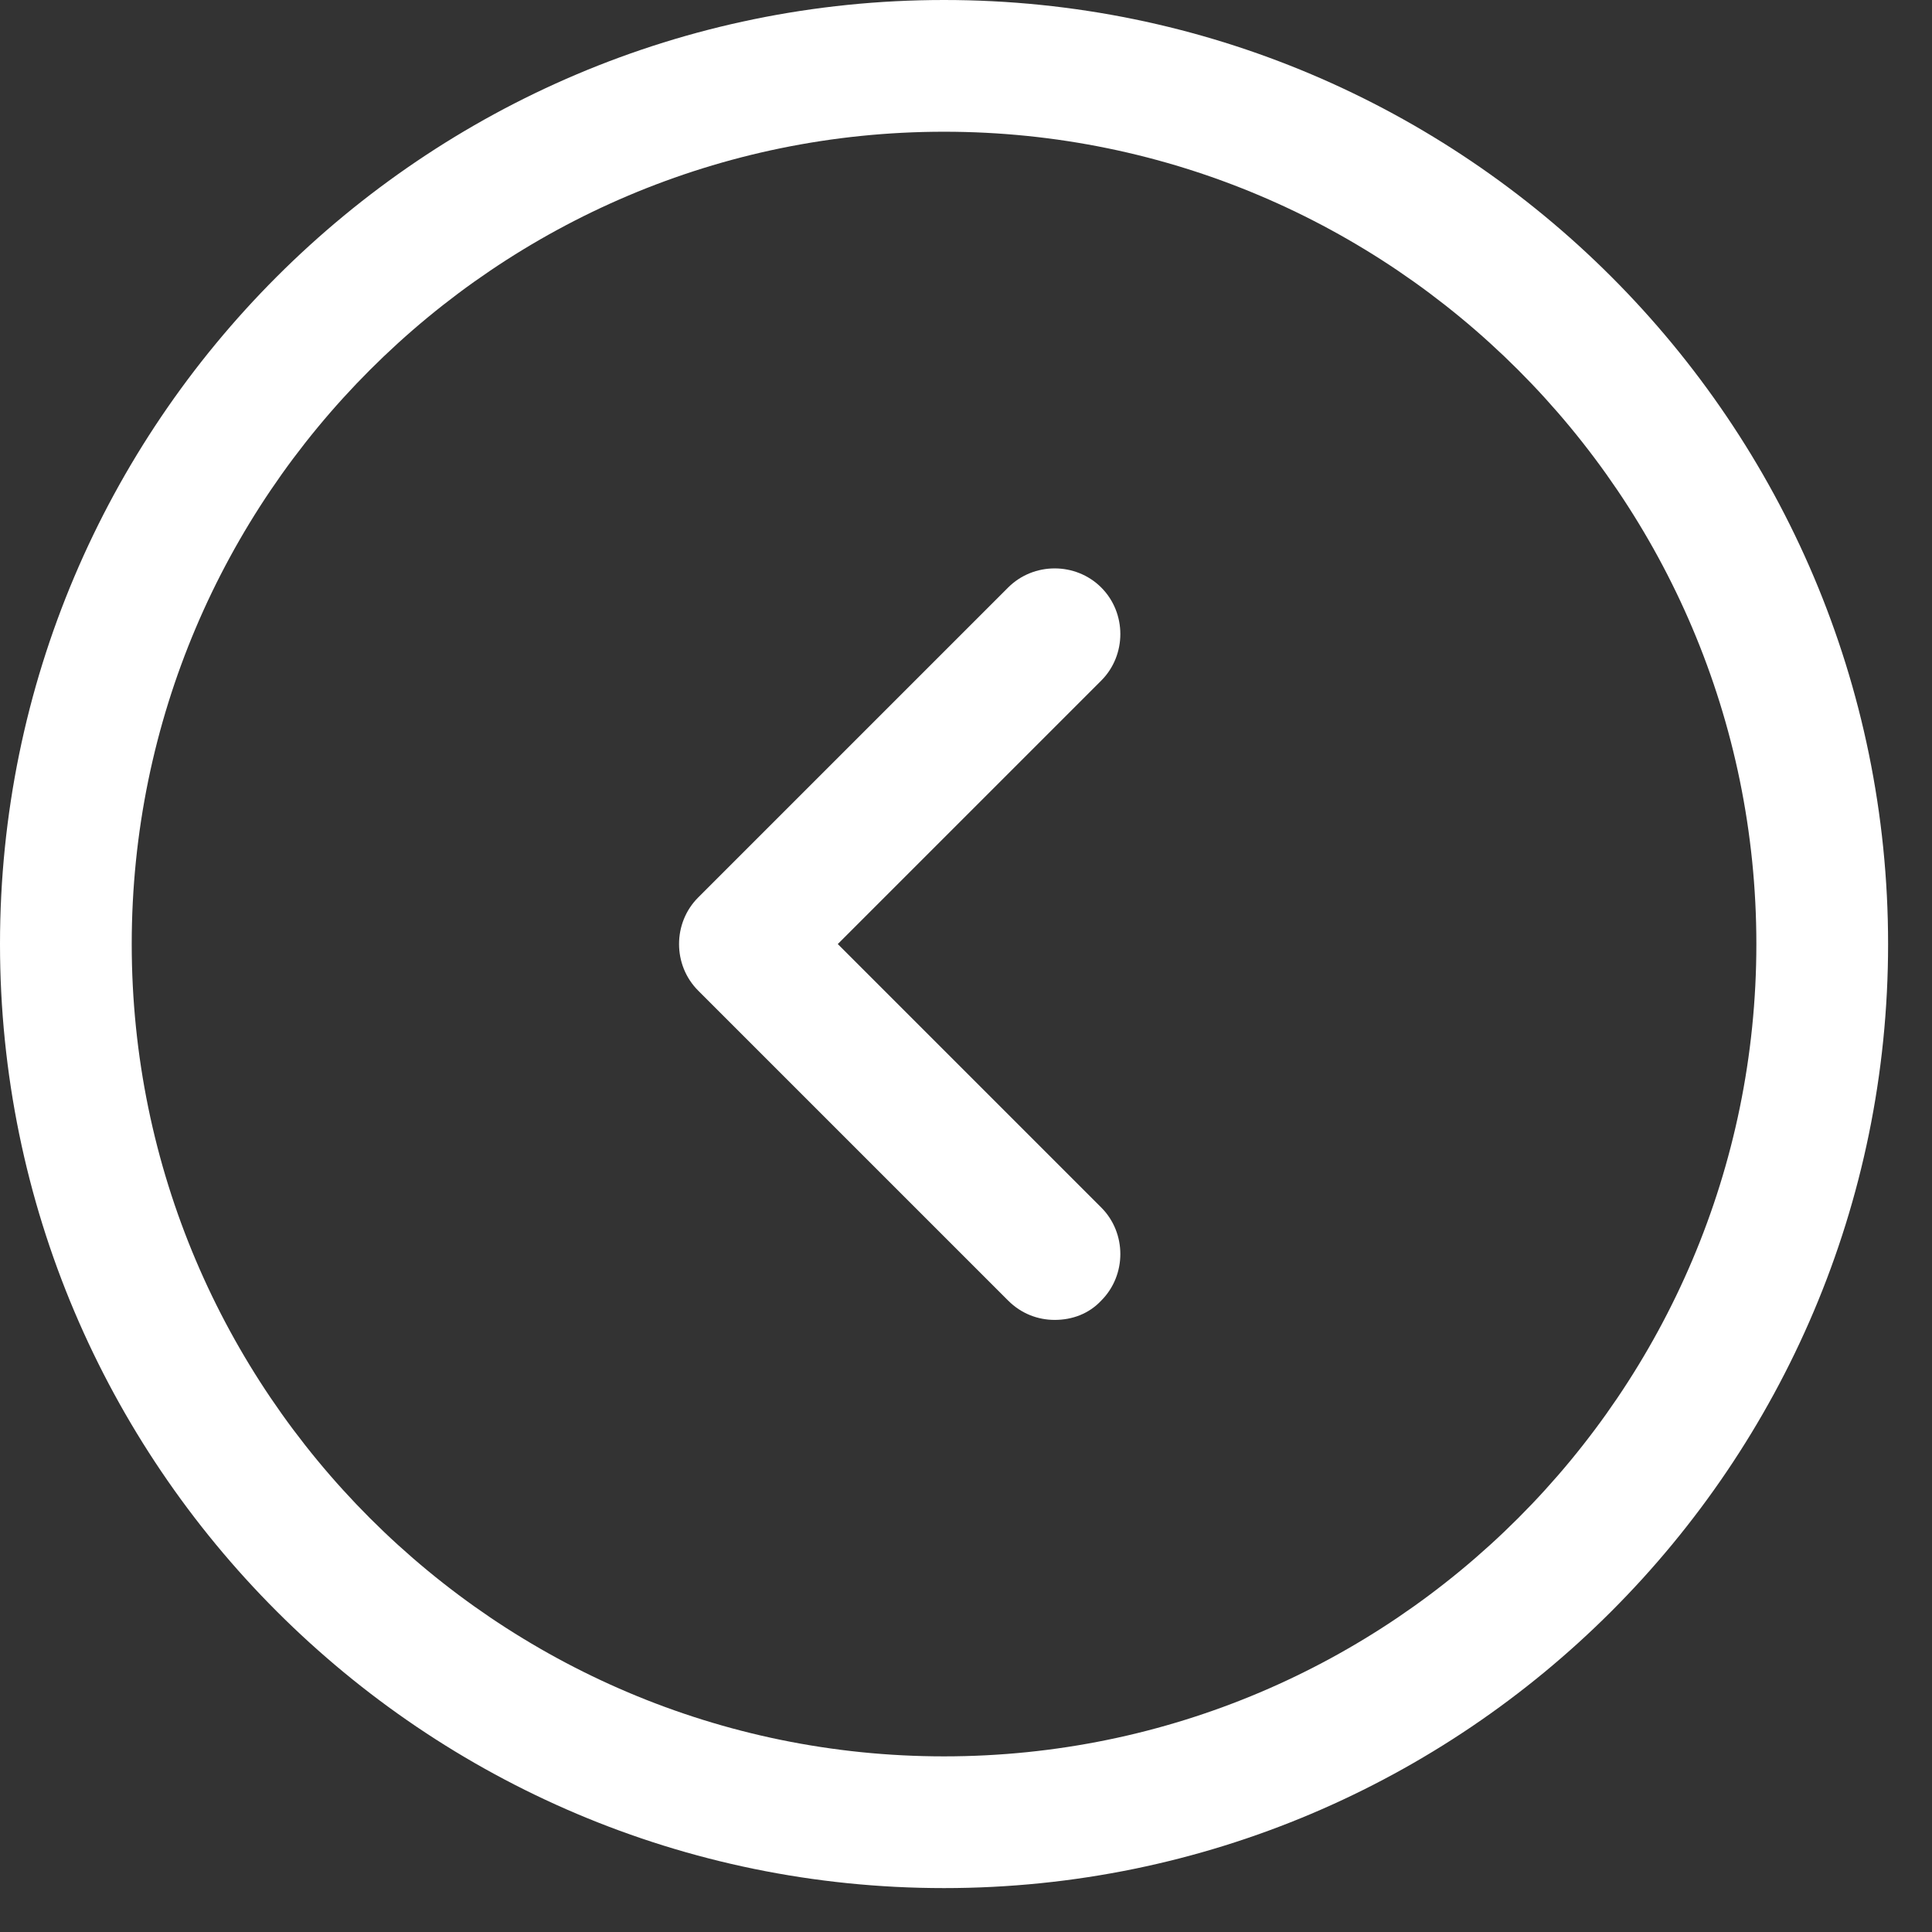 <svg xmlns="http://www.w3.org/2000/svg" width="22" height="22" viewBox="0 0 22 22" fill="none">
<rect x="0" y="0" width="22" height="22" fill="#333333" stroke="none"/>
<path d="M10.75 21.5C4.82 21.5 0 16.68 0 10.75C0 4.82 4.82 0 10.75 0C16.68 0 21.5 4.82 21.5 10.75C21.5 16.68 16.68 21.5 10.75 21.5ZM10.75 1.5C5.65 1.5 1.5 5.65 1.5 10.75C1.5 15.85 5.65 20 10.75 20C15.85 20 20 15.85 20 10.75C20 5.65 15.85 1.5 10.75 1.5Z" fill="white"/>
<path d="M12.01 15.03C11.82 15.03 11.63 14.96 11.48 14.81L7.95 11.28C7.66 10.99 7.66 10.51 7.95 10.22L11.48 6.69C11.77 6.4 12.25 6.4 12.54 6.69C12.83 6.98 12.83 7.46 12.54 7.75L9.54 10.75L12.54 13.75C12.83 14.04 12.83 14.52 12.54 14.81C12.4 14.96 12.21 15.03 12.01 15.03Z" fill="white"/>
</svg>